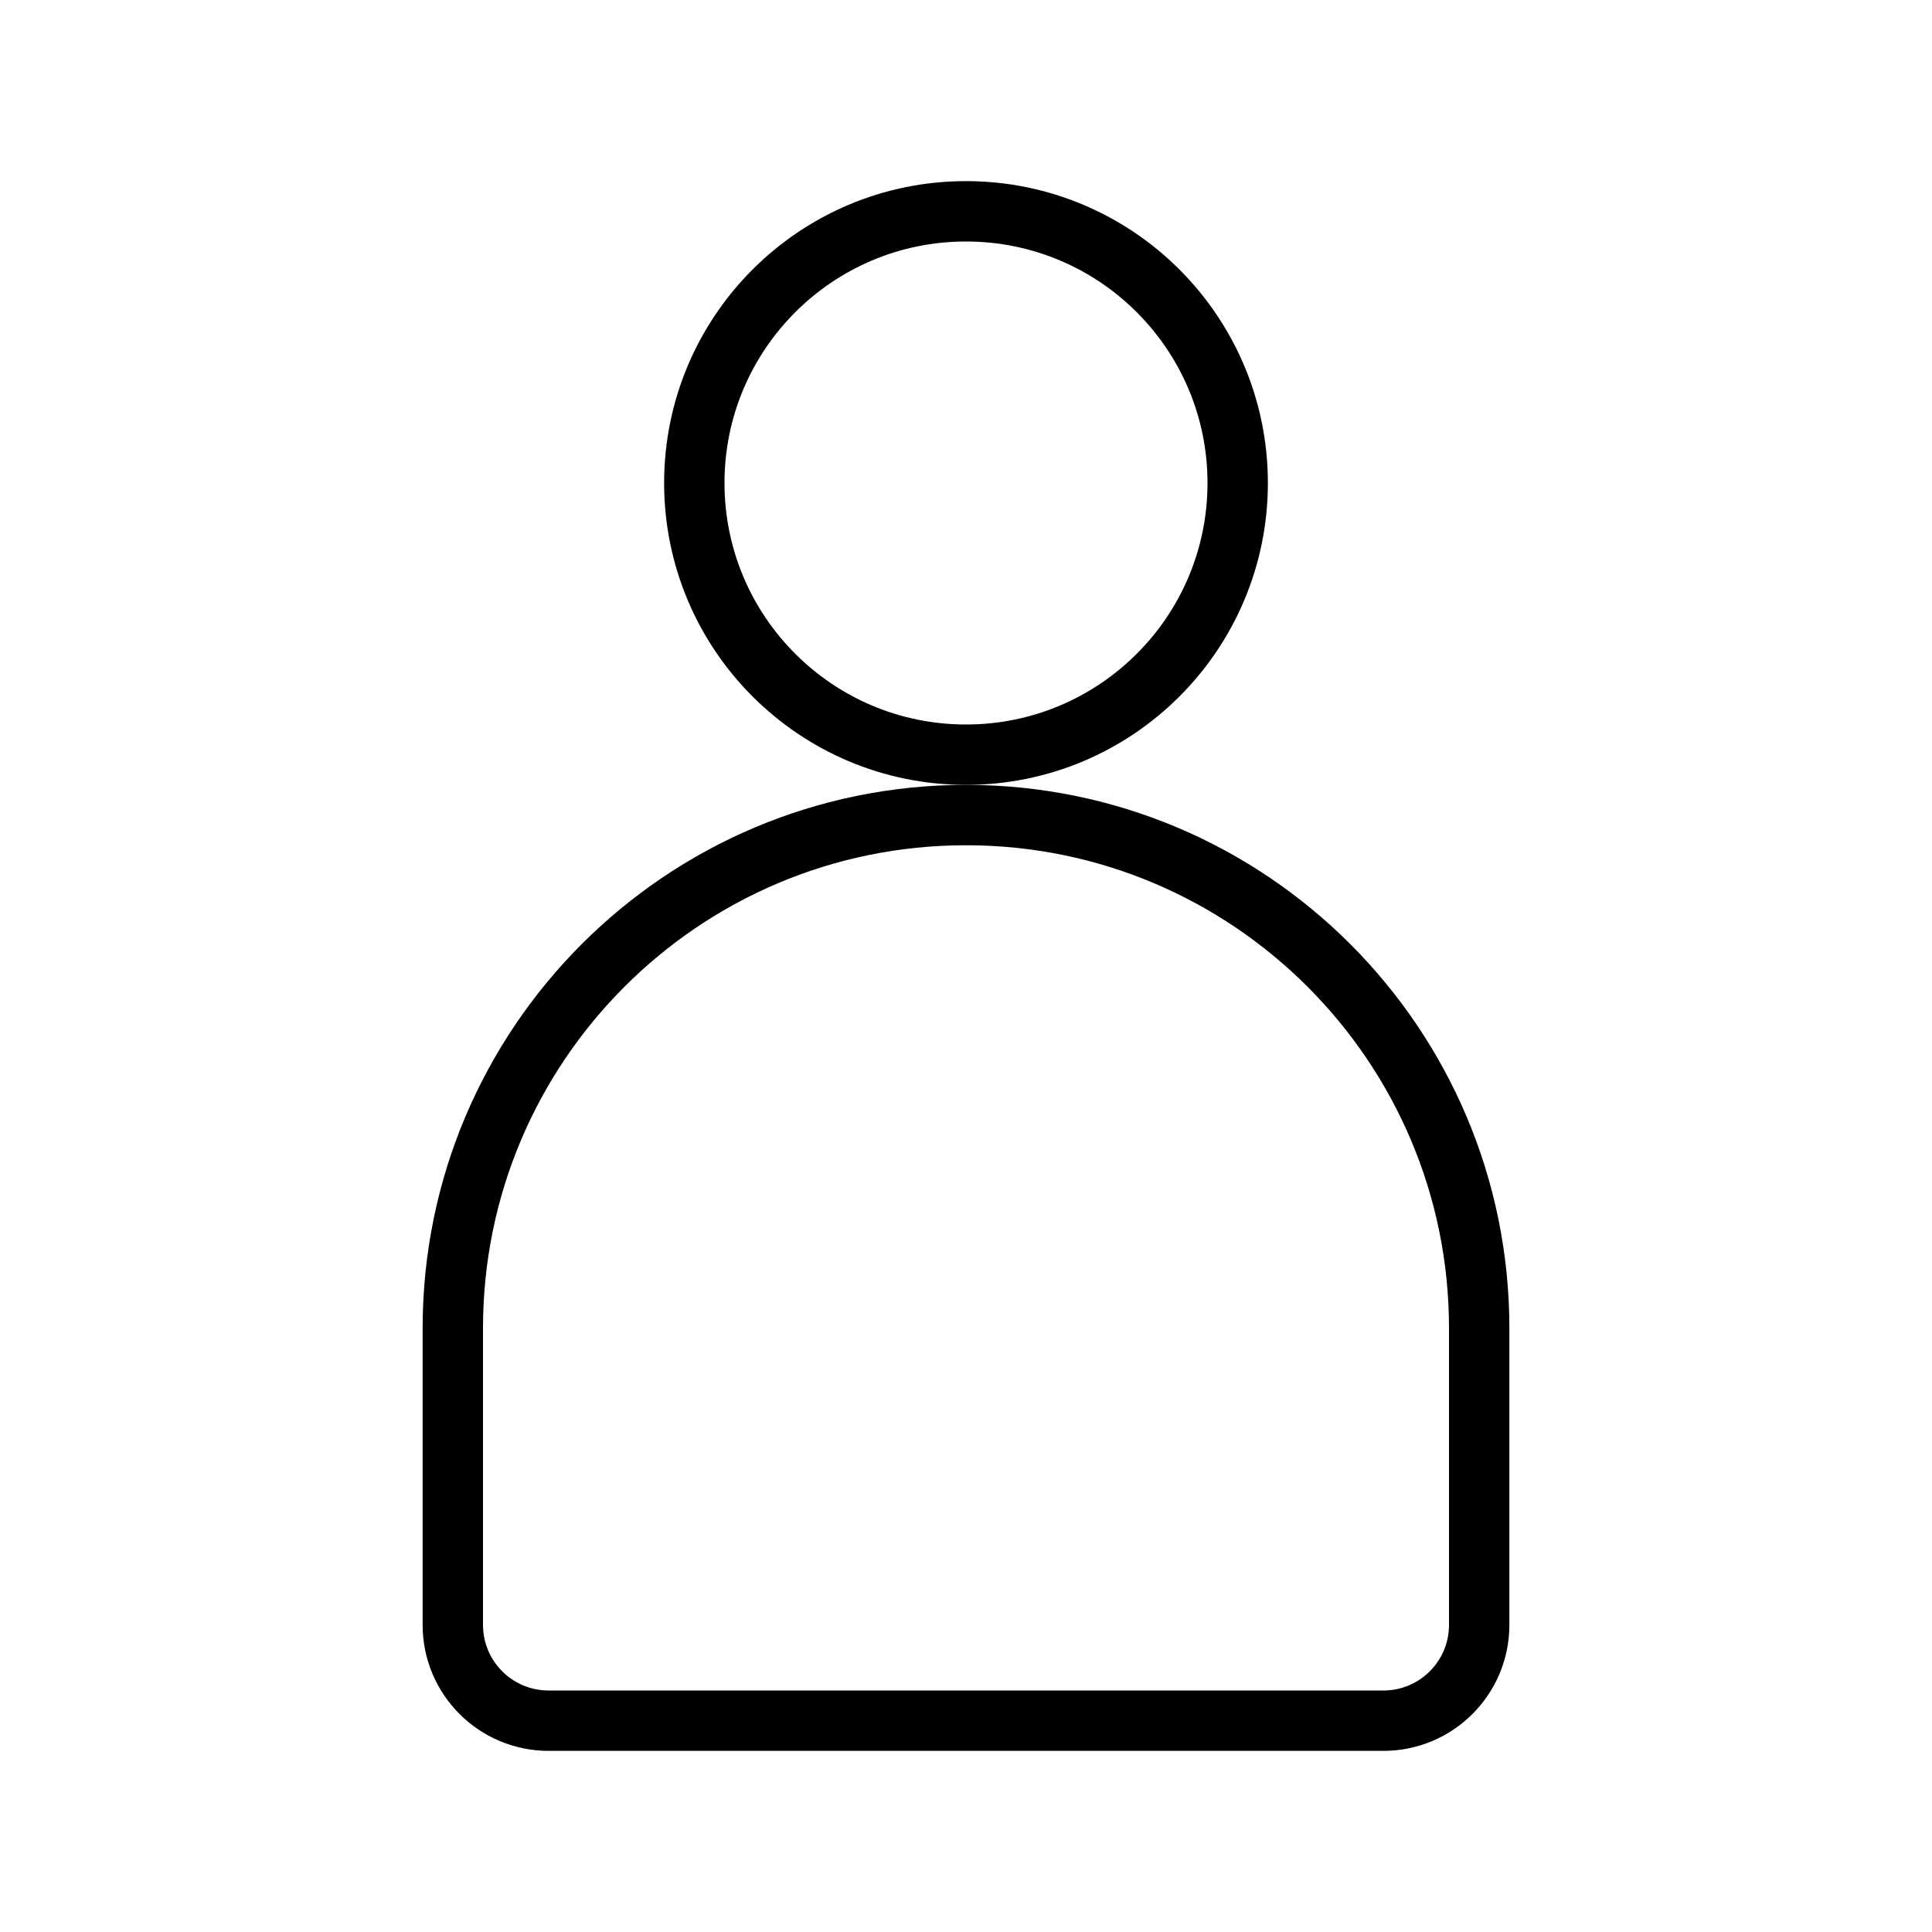 <svg width="32" height="32" viewBox="0 0 32 32" fill="none" xmlns="http://www.w3.org/2000/svg">
<circle cx="16" cy="8" r="4.5" stroke="black"/>
<path d="M7.5 26.913V22C7.5 17.306 11.306 13.5 16 13.5C20.694 13.5 24.5 17.306 24.5 22V26.913C24.5 27.79 23.79 28.5 22.913 28.5H9.087C8.21 28.5 7.5 27.79 7.5 26.913Z" stroke="black"/>
</svg>

